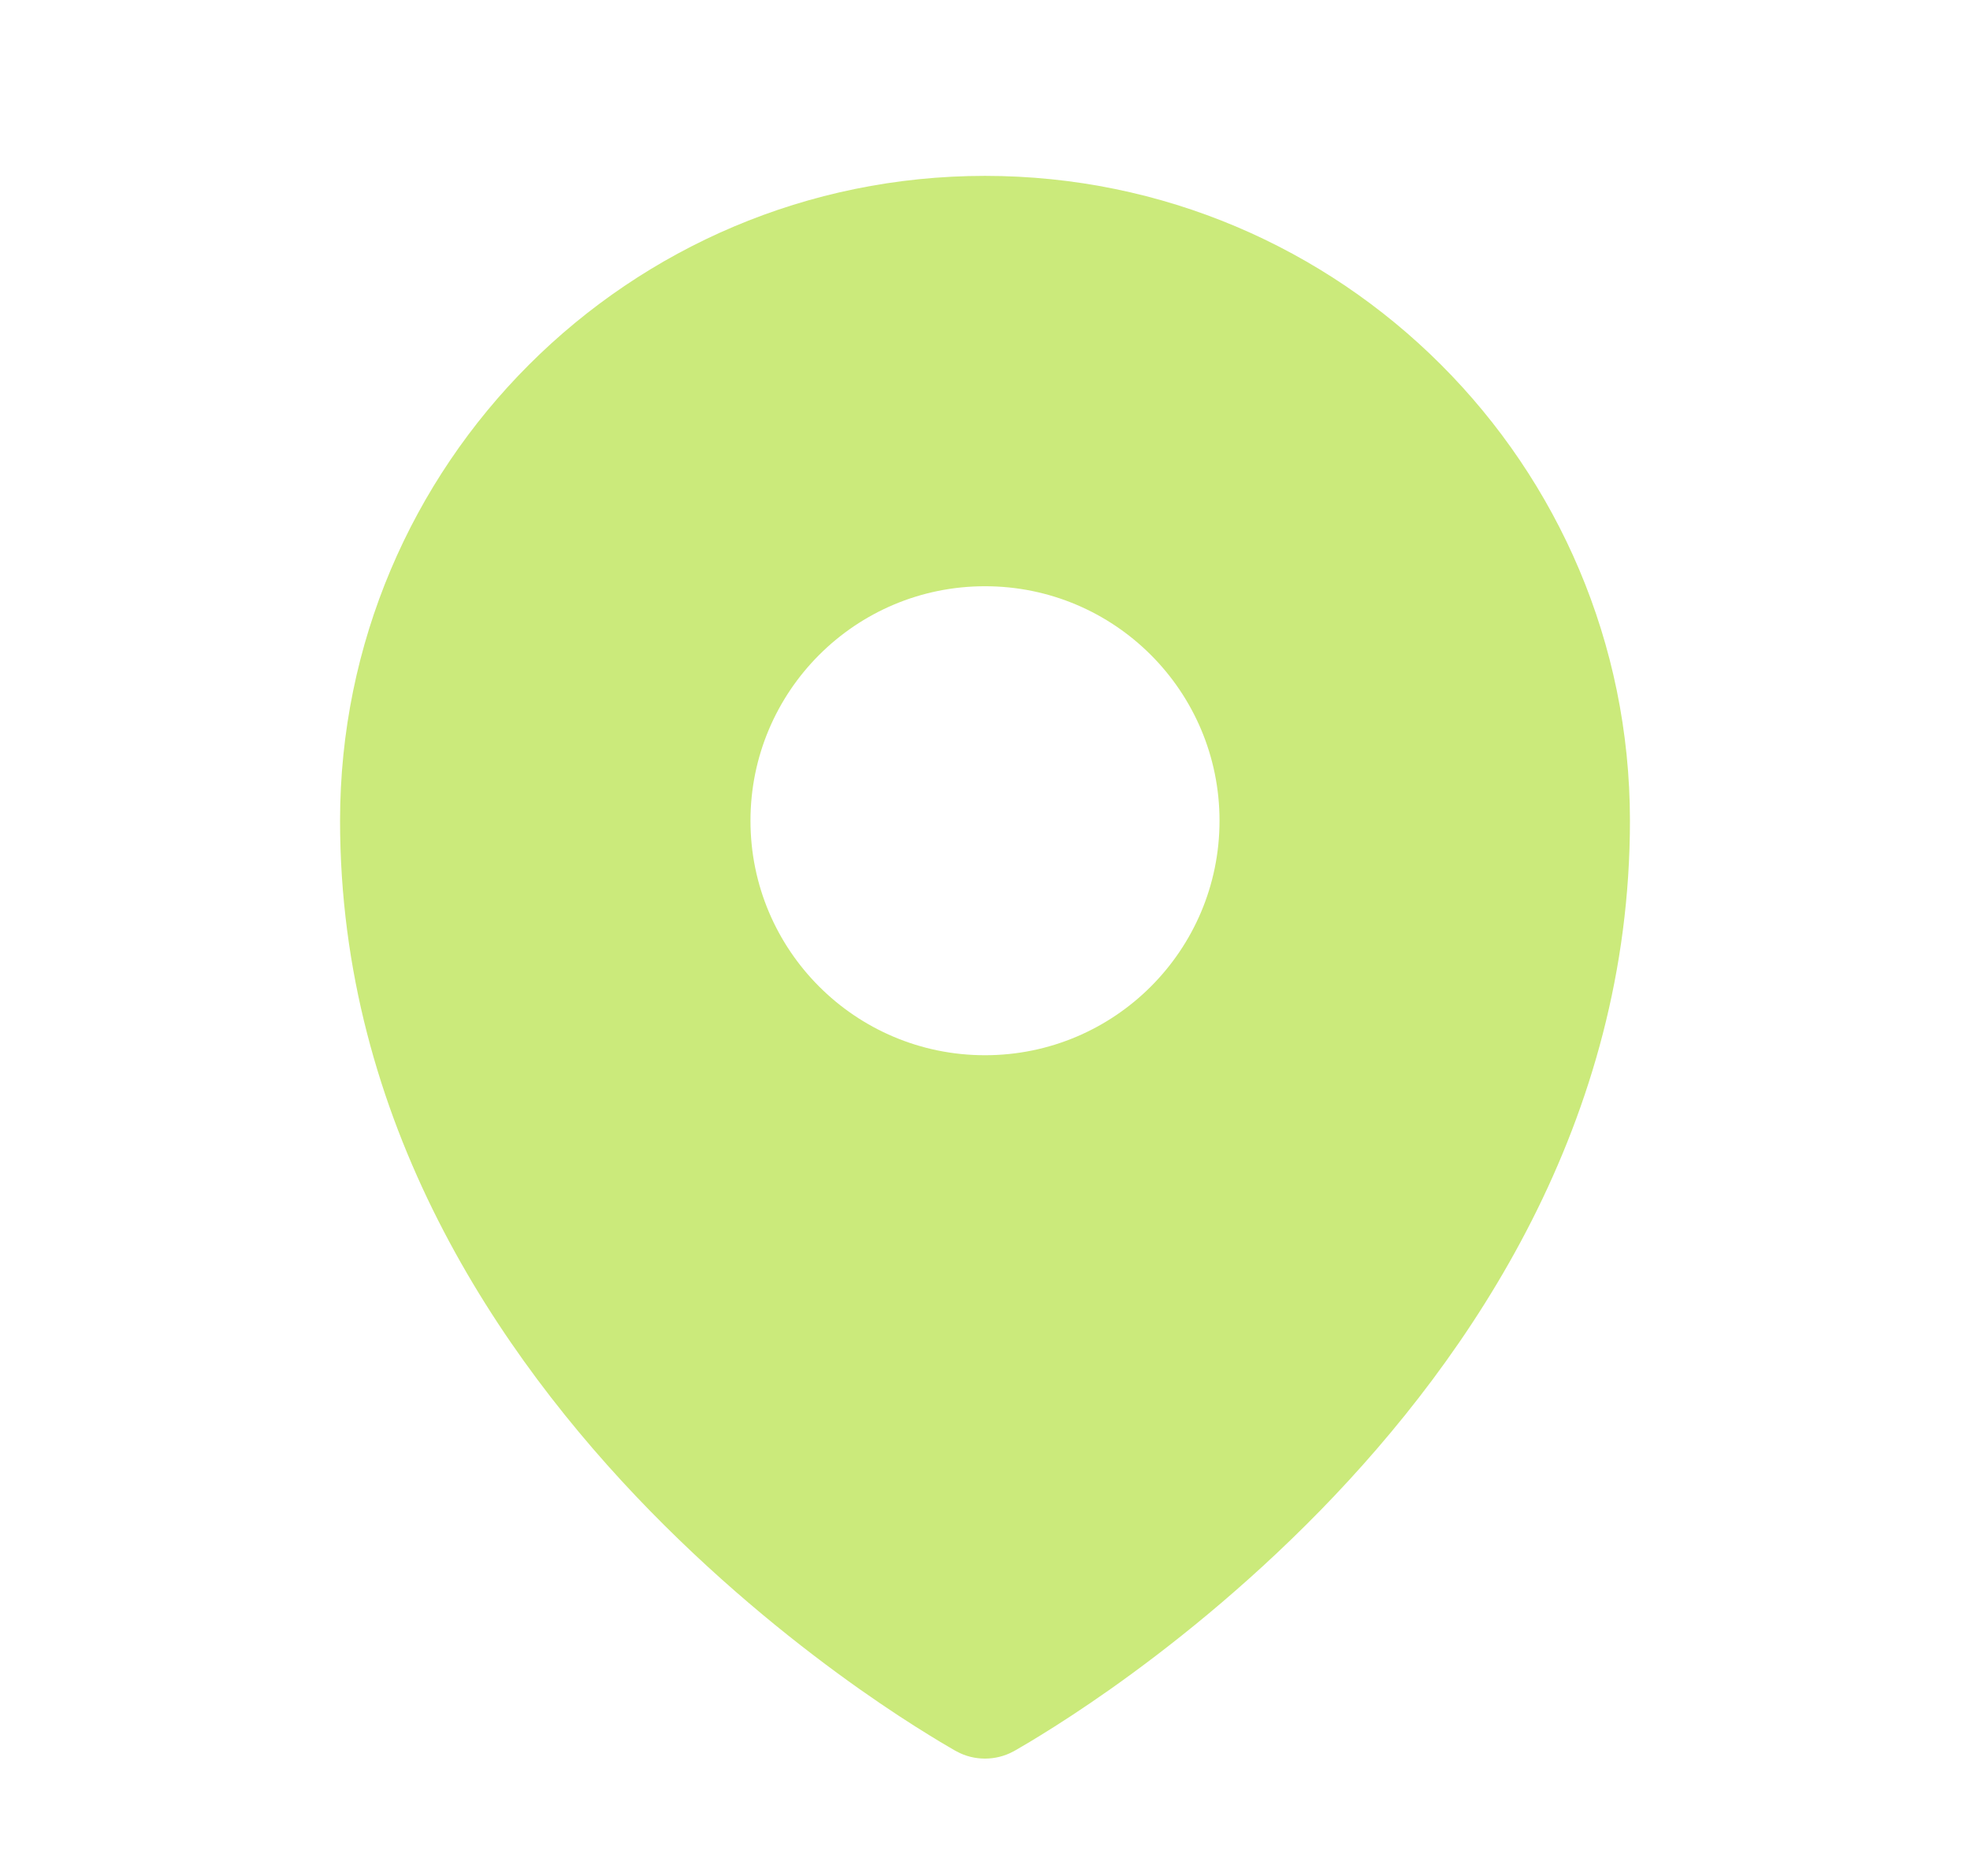<svg width="21" height="20" viewBox="0 0 21 20" fill="none" xmlns="http://www.w3.org/2000/svg">
	<path fill-rule="evenodd" clip-rule="evenodd"
		  d="M10.117 18.626C10.142 18.64 10.161 18.652 10.175 18.66L10.199 18.673C10.384 18.774 10.615 18.774 10.801 18.673L10.825 18.66C10.839 18.652 10.858 18.64 10.883 18.626C10.934 18.597 11.006 18.554 11.096 18.498C11.277 18.387 11.532 18.223 11.837 18.008C12.446 17.578 13.258 16.939 14.072 16.106C15.692 14.447 17.375 11.955 17.375 8.75C17.375 4.953 14.297 1.875 10.5 1.875C6.703 1.875 3.625 4.953 3.625 8.75C3.625 11.955 5.308 14.447 6.928 16.106C7.742 16.939 8.554 17.578 9.163 18.008C9.468 18.223 9.723 18.387 9.904 18.498C9.994 18.554 10.066 18.597 10.117 18.626ZM10.5 11.25C11.881 11.25 13 10.131 13 8.75C13 7.369 11.881 6.25 10.5 6.25C9.119 6.25 8 7.369 8 8.75C8 10.131 9.119 11.25 10.5 11.25Z"
		  fill="#CBEA7B"/>
</svg>
